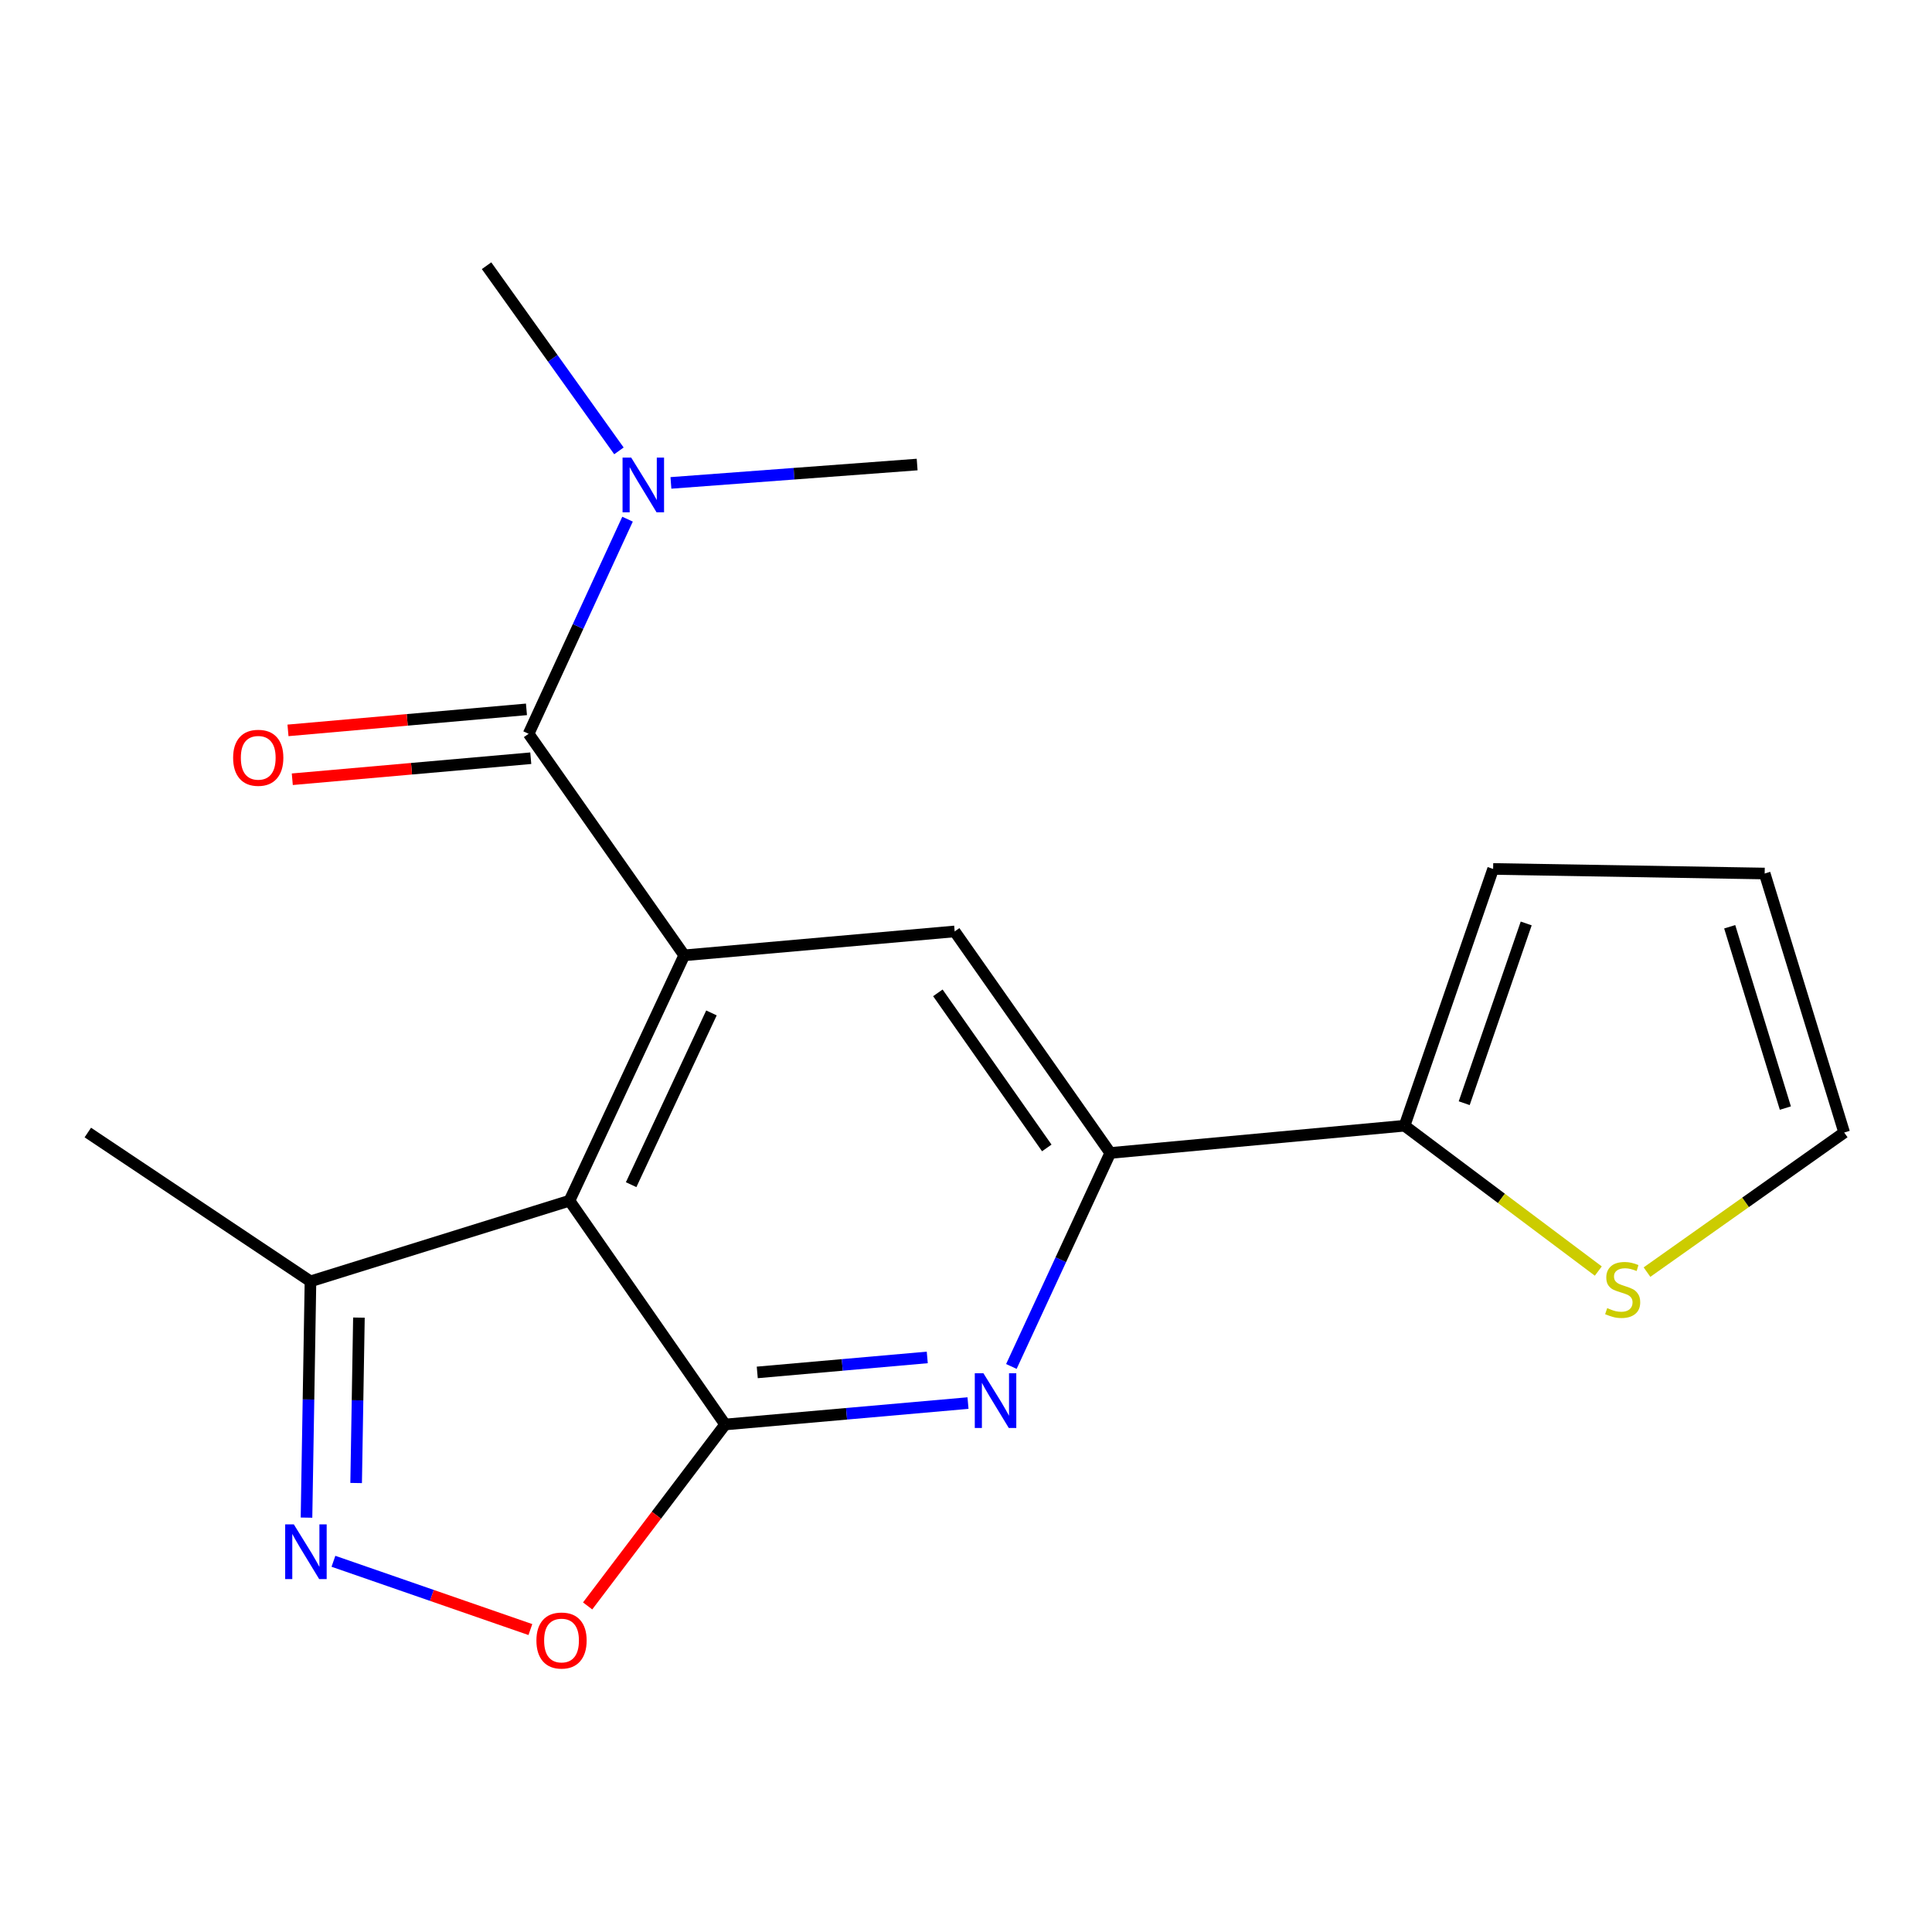 <?xml version='1.0' encoding='iso-8859-1'?>
<svg version='1.1' baseProfile='full'
              xmlns='http://www.w3.org/2000/svg'
                      xmlns:rdkit='http://www.rdkit.org/xml'
                      xmlns:xlink='http://www.w3.org/1999/xlink'
                  xml:space='preserve'
width='1000px' height='1000px' viewBox='0 0 1000 1000'>
<!-- END OF HEADER -->
<rect style='opacity:1.0;fill:#FFFFFF;stroke:none' width='1000' height='1000' x='0' y='0'> </rect>
<path class='bond-0' d='M 375.33,737.313 L 294.766,621.487' style='fill:none;fill-rule:evenodd;stroke:#000000;stroke-width:6px;stroke-linecap:butt;stroke-linejoin:miter;stroke-opacity:1' />
<path class='bond-2' d='M 375.33,737.313 L 438.184,731.77' style='fill:none;fill-rule:evenodd;stroke:#000000;stroke-width:6px;stroke-linecap:butt;stroke-linejoin:miter;stroke-opacity:1' />
<path class='bond-2' d='M 438.184,731.77 L 501.037,726.228' style='fill:none;fill-rule:evenodd;stroke:#0000FF;stroke-width:6px;stroke-linecap:butt;stroke-linejoin:miter;stroke-opacity:1' />
<path class='bond-2' d='M 391.956,710.36 L 435.954,706.48' style='fill:none;fill-rule:evenodd;stroke:#000000;stroke-width:6px;stroke-linecap:butt;stroke-linejoin:miter;stroke-opacity:1' />
<path class='bond-2' d='M 435.954,706.48 L 479.951,702.601' style='fill:none;fill-rule:evenodd;stroke:#0000FF;stroke-width:6px;stroke-linecap:butt;stroke-linejoin:miter;stroke-opacity:1' />
<path class='bond-5' d='M 375.33,737.313 L 339.743,784.268' style='fill:none;fill-rule:evenodd;stroke:#000000;stroke-width:6px;stroke-linecap:butt;stroke-linejoin:miter;stroke-opacity:1' />
<path class='bond-5' d='M 339.743,784.268 L 304.156,831.223' style='fill:none;fill-rule:evenodd;stroke:#FF0000;stroke-width:6px;stroke-linecap:butt;stroke-linejoin:miter;stroke-opacity:1' />
<path class='bond-1' d='M 294.766,621.487 L 354.16,494.476' style='fill:none;fill-rule:evenodd;stroke:#000000;stroke-width:6px;stroke-linecap:butt;stroke-linejoin:miter;stroke-opacity:1' />
<path class='bond-1' d='M 326.672,613.189 L 368.248,524.282' style='fill:none;fill-rule:evenodd;stroke:#000000;stroke-width:6px;stroke-linecap:butt;stroke-linejoin:miter;stroke-opacity:1' />
<path class='bond-8' d='M 294.766,621.487 L 160.702,663.222' style='fill:none;fill-rule:evenodd;stroke:#000000;stroke-width:6px;stroke-linecap:butt;stroke-linejoin:miter;stroke-opacity:1' />
<path class='bond-3' d='M 354.16,494.476 L 273.609,379.806' style='fill:none;fill-rule:evenodd;stroke:#000000;stroke-width:6px;stroke-linecap:butt;stroke-linejoin:miter;stroke-opacity:1' />
<path class='bond-20' d='M 354.16,494.476 L 494.133,482.106' style='fill:none;fill-rule:evenodd;stroke:#000000;stroke-width:6px;stroke-linecap:butt;stroke-linejoin:miter;stroke-opacity:1' />
<path class='bond-6' d='M 523.484,707.279 L 549.077,652.027' style='fill:none;fill-rule:evenodd;stroke:#0000FF;stroke-width:6px;stroke-linecap:butt;stroke-linejoin:miter;stroke-opacity:1' />
<path class='bond-6' d='M 549.077,652.027 L 574.669,596.776' style='fill:none;fill-rule:evenodd;stroke:#000000;stroke-width:6px;stroke-linecap:butt;stroke-linejoin:miter;stroke-opacity:1' />
<path class='bond-11' d='M 273.609,379.806 L 299.211,324.265' style='fill:none;fill-rule:evenodd;stroke:#000000;stroke-width:6px;stroke-linecap:butt;stroke-linejoin:miter;stroke-opacity:1' />
<path class='bond-11' d='M 299.211,324.265 L 324.813,268.723' style='fill:none;fill-rule:evenodd;stroke:#0000FF;stroke-width:6px;stroke-linecap:butt;stroke-linejoin:miter;stroke-opacity:1' />
<path class='bond-12' d='M 272.494,367.161 L 210.777,372.604' style='fill:none;fill-rule:evenodd;stroke:#000000;stroke-width:6px;stroke-linecap:butt;stroke-linejoin:miter;stroke-opacity:1' />
<path class='bond-12' d='M 210.777,372.604 L 149.061,378.046' style='fill:none;fill-rule:evenodd;stroke:#FF0000;stroke-width:6px;stroke-linecap:butt;stroke-linejoin:miter;stroke-opacity:1' />
<path class='bond-12' d='M 274.724,392.451 L 213.008,397.894' style='fill:none;fill-rule:evenodd;stroke:#000000;stroke-width:6px;stroke-linecap:butt;stroke-linejoin:miter;stroke-opacity:1' />
<path class='bond-12' d='M 213.008,397.894 L 151.291,403.336' style='fill:none;fill-rule:evenodd;stroke:#FF0000;stroke-width:6px;stroke-linecap:butt;stroke-linejoin:miter;stroke-opacity:1' />
<path class='bond-4' d='M 172.588,808.118 L 223.555,825.788' style='fill:none;fill-rule:evenodd;stroke:#0000FF;stroke-width:6px;stroke-linecap:butt;stroke-linejoin:miter;stroke-opacity:1' />
<path class='bond-4' d='M 223.555,825.788 L 274.523,843.458' style='fill:none;fill-rule:evenodd;stroke:#FF0000;stroke-width:6px;stroke-linecap:butt;stroke-linejoin:miter;stroke-opacity:1' />
<path class='bond-19' d='M 158.644,785.521 L 159.673,724.372' style='fill:none;fill-rule:evenodd;stroke:#0000FF;stroke-width:6px;stroke-linecap:butt;stroke-linejoin:miter;stroke-opacity:1' />
<path class='bond-19' d='M 159.673,724.372 L 160.702,663.222' style='fill:none;fill-rule:evenodd;stroke:#000000;stroke-width:6px;stroke-linecap:butt;stroke-linejoin:miter;stroke-opacity:1' />
<path class='bond-19' d='M 184.337,767.604 L 185.058,724.799' style='fill:none;fill-rule:evenodd;stroke:#0000FF;stroke-width:6px;stroke-linecap:butt;stroke-linejoin:miter;stroke-opacity:1' />
<path class='bond-19' d='M 185.058,724.799 L 185.778,681.994' style='fill:none;fill-rule:evenodd;stroke:#000000;stroke-width:6px;stroke-linecap:butt;stroke-linejoin:miter;stroke-opacity:1' />
<path class='bond-7' d='M 574.669,596.776 L 494.133,482.106' style='fill:none;fill-rule:evenodd;stroke:#000000;stroke-width:6px;stroke-linecap:butt;stroke-linejoin:miter;stroke-opacity:1' />
<path class='bond-7' d='M 541.813,594.167 L 485.437,513.898' style='fill:none;fill-rule:evenodd;stroke:#000000;stroke-width:6px;stroke-linecap:butt;stroke-linejoin:miter;stroke-opacity:1' />
<path class='bond-9' d='M 574.669,596.776 L 726.998,582.671' style='fill:none;fill-rule:evenodd;stroke:#000000;stroke-width:6px;stroke-linecap:butt;stroke-linejoin:miter;stroke-opacity:1' />
<path class='bond-16' d='M 160.702,663.222 L 45.455,586.197' style='fill:none;fill-rule:evenodd;stroke:#000000;stroke-width:6px;stroke-linecap:butt;stroke-linejoin:miter;stroke-opacity:1' />
<path class='bond-10' d='M 726.998,582.671 L 777.14,620.284' style='fill:none;fill-rule:evenodd;stroke:#000000;stroke-width:6px;stroke-linecap:butt;stroke-linejoin:miter;stroke-opacity:1' />
<path class='bond-10' d='M 777.14,620.284 L 827.282,657.897' style='fill:none;fill-rule:evenodd;stroke:#CCCC00;stroke-width:6px;stroke-linecap:butt;stroke-linejoin:miter;stroke-opacity:1' />
<path class='bond-13' d='M 726.998,582.671 L 772.837,449.764' style='fill:none;fill-rule:evenodd;stroke:#000000;stroke-width:6px;stroke-linecap:butt;stroke-linejoin:miter;stroke-opacity:1' />
<path class='bond-13' d='M 757.874,571.013 L 789.962,477.978' style='fill:none;fill-rule:evenodd;stroke:#000000;stroke-width:6px;stroke-linecap:butt;stroke-linejoin:miter;stroke-opacity:1' />
<path class='bond-14' d='M 852.482,658.442 L 903.514,622.319' style='fill:none;fill-rule:evenodd;stroke:#CCCC00;stroke-width:6px;stroke-linecap:butt;stroke-linejoin:miter;stroke-opacity:1' />
<path class='bond-14' d='M 903.514,622.319 L 954.545,586.197' style='fill:none;fill-rule:evenodd;stroke:#000000;stroke-width:6px;stroke-linecap:butt;stroke-linejoin:miter;stroke-opacity:1' />
<path class='bond-17' d='M 347.268,249.951 L 410.989,245.195' style='fill:none;fill-rule:evenodd;stroke:#0000FF;stroke-width:6px;stroke-linecap:butt;stroke-linejoin:miter;stroke-opacity:1' />
<path class='bond-17' d='M 410.989,245.195 L 474.711,240.44' style='fill:none;fill-rule:evenodd;stroke:#000000;stroke-width:6px;stroke-linecap:butt;stroke-linejoin:miter;stroke-opacity:1' />
<path class='bond-18' d='M 320.359,233.371 L 286.102,185.452' style='fill:none;fill-rule:evenodd;stroke:#0000FF;stroke-width:6px;stroke-linecap:butt;stroke-linejoin:miter;stroke-opacity:1' />
<path class='bond-18' d='M 286.102,185.452 L 251.846,137.533' style='fill:none;fill-rule:evenodd;stroke:#000000;stroke-width:6px;stroke-linecap:butt;stroke-linejoin:miter;stroke-opacity:1' />
<path class='bond-15' d='M 772.837,449.764 L 913.389,452.134' style='fill:none;fill-rule:evenodd;stroke:#000000;stroke-width:6px;stroke-linecap:butt;stroke-linejoin:miter;stroke-opacity:1' />
<path class='bond-21' d='M 954.545,586.197 L 913.389,452.134' style='fill:none;fill-rule:evenodd;stroke:#000000;stroke-width:6px;stroke-linecap:butt;stroke-linejoin:miter;stroke-opacity:1' />
<path class='bond-21' d='M 924.102,573.539 L 895.292,479.694' style='fill:none;fill-rule:evenodd;stroke:#000000;stroke-width:6px;stroke-linecap:butt;stroke-linejoin:miter;stroke-opacity:1' />
<path  class='atom-3' d='M 509.029 710.811
L 518.309 725.811
Q 519.229 727.291, 520.709 729.971
Q 522.189 732.651, 522.269 732.811
L 522.269 710.811
L 526.029 710.811
L 526.029 739.131
L 522.149 739.131
L 512.189 722.731
Q 511.029 720.811, 509.789 718.611
Q 508.589 716.411, 508.229 715.731
L 508.229 739.131
L 504.549 739.131
L 504.549 710.811
L 509.029 710.811
' fill='#0000FF'/>
<path  class='atom-5' d='M 152.087 789.021
L 161.367 804.021
Q 162.287 805.501, 163.767 808.181
Q 165.247 810.861, 165.327 811.021
L 165.327 789.021
L 169.087 789.021
L 169.087 817.341
L 165.207 817.341
L 155.247 800.941
Q 154.087 799.021, 152.847 796.821
Q 151.647 794.621, 151.287 793.941
L 151.287 817.341
L 147.607 817.341
L 147.607 789.021
L 152.087 789.021
' fill='#0000FF'/>
<path  class='atom-6' d='M 277.647 849.129
Q 277.647 842.329, 281.007 838.529
Q 284.367 834.729, 290.647 834.729
Q 296.927 834.729, 300.287 838.529
Q 303.647 842.329, 303.647 849.129
Q 303.647 856.009, 300.247 859.929
Q 296.847 863.809, 290.647 863.809
Q 284.407 863.809, 281.007 859.929
Q 277.647 856.049, 277.647 849.129
M 290.647 860.609
Q 294.967 860.609, 297.287 857.729
Q 299.647 854.809, 299.647 849.129
Q 299.647 843.569, 297.287 840.769
Q 294.967 837.929, 290.647 837.929
Q 286.327 837.929, 283.967 840.729
Q 281.647 843.529, 281.647 849.129
Q 281.647 854.849, 283.967 857.729
Q 286.327 860.609, 290.647 860.609
' fill='#FF0000'/>
<path  class='atom-11' d='M 831.89 677.074
Q 832.21 677.194, 833.53 677.754
Q 834.85 678.314, 836.29 678.674
Q 837.77 678.994, 839.21 678.994
Q 841.89 678.994, 843.45 677.714
Q 845.01 676.394, 845.01 674.114
Q 845.01 672.554, 844.21 671.594
Q 843.45 670.634, 842.25 670.114
Q 841.05 669.594, 839.05 668.994
Q 836.53 668.234, 835.01 667.514
Q 833.53 666.794, 832.45 665.274
Q 831.41 663.754, 831.41 661.194
Q 831.41 657.634, 833.81 655.434
Q 836.25 653.234, 841.05 653.234
Q 844.33 653.234, 848.05 654.794
L 847.13 657.874
Q 843.73 656.474, 841.17 656.474
Q 838.41 656.474, 836.89 657.634
Q 835.37 658.754, 835.41 660.714
Q 835.41 662.234, 836.17 663.154
Q 836.97 664.074, 838.09 664.594
Q 839.25 665.114, 841.17 665.714
Q 843.73 666.514, 845.25 667.314
Q 846.77 668.114, 847.85 669.754
Q 848.97 671.354, 848.97 674.114
Q 848.97 678.034, 846.33 680.154
Q 843.73 682.234, 839.37 682.234
Q 836.85 682.234, 834.93 681.674
Q 833.05 681.154, 830.81 680.234
L 831.89 677.074
' fill='#CCCC00'/>
<path  class='atom-12' d='M 326.715 236.858
L 335.995 251.858
Q 336.915 253.338, 338.395 256.018
Q 339.875 258.698, 339.955 258.858
L 339.955 236.858
L 343.715 236.858
L 343.715 265.178
L 339.835 265.178
L 329.875 248.778
Q 328.715 246.858, 327.475 244.658
Q 326.275 242.458, 325.915 241.778
L 325.915 265.178
L 322.235 265.178
L 322.235 236.858
L 326.715 236.858
' fill='#0000FF'/>
<path  class='atom-13' d='M 120.664 392.228
Q 120.664 385.428, 124.024 381.628
Q 127.384 377.828, 133.664 377.828
Q 139.944 377.828, 143.304 381.628
Q 146.664 385.428, 146.664 392.228
Q 146.664 399.108, 143.264 403.028
Q 139.864 406.908, 133.664 406.908
Q 127.424 406.908, 124.024 403.028
Q 120.664 399.148, 120.664 392.228
M 133.664 403.708
Q 137.984 403.708, 140.304 400.828
Q 142.664 397.908, 142.664 392.228
Q 142.664 386.668, 140.304 383.868
Q 137.984 381.028, 133.664 381.028
Q 129.344 381.028, 126.984 383.828
Q 124.664 386.628, 124.664 392.228
Q 124.664 397.948, 126.984 400.828
Q 129.344 403.708, 133.664 403.708
' fill='#FF0000'/>
</svg>
